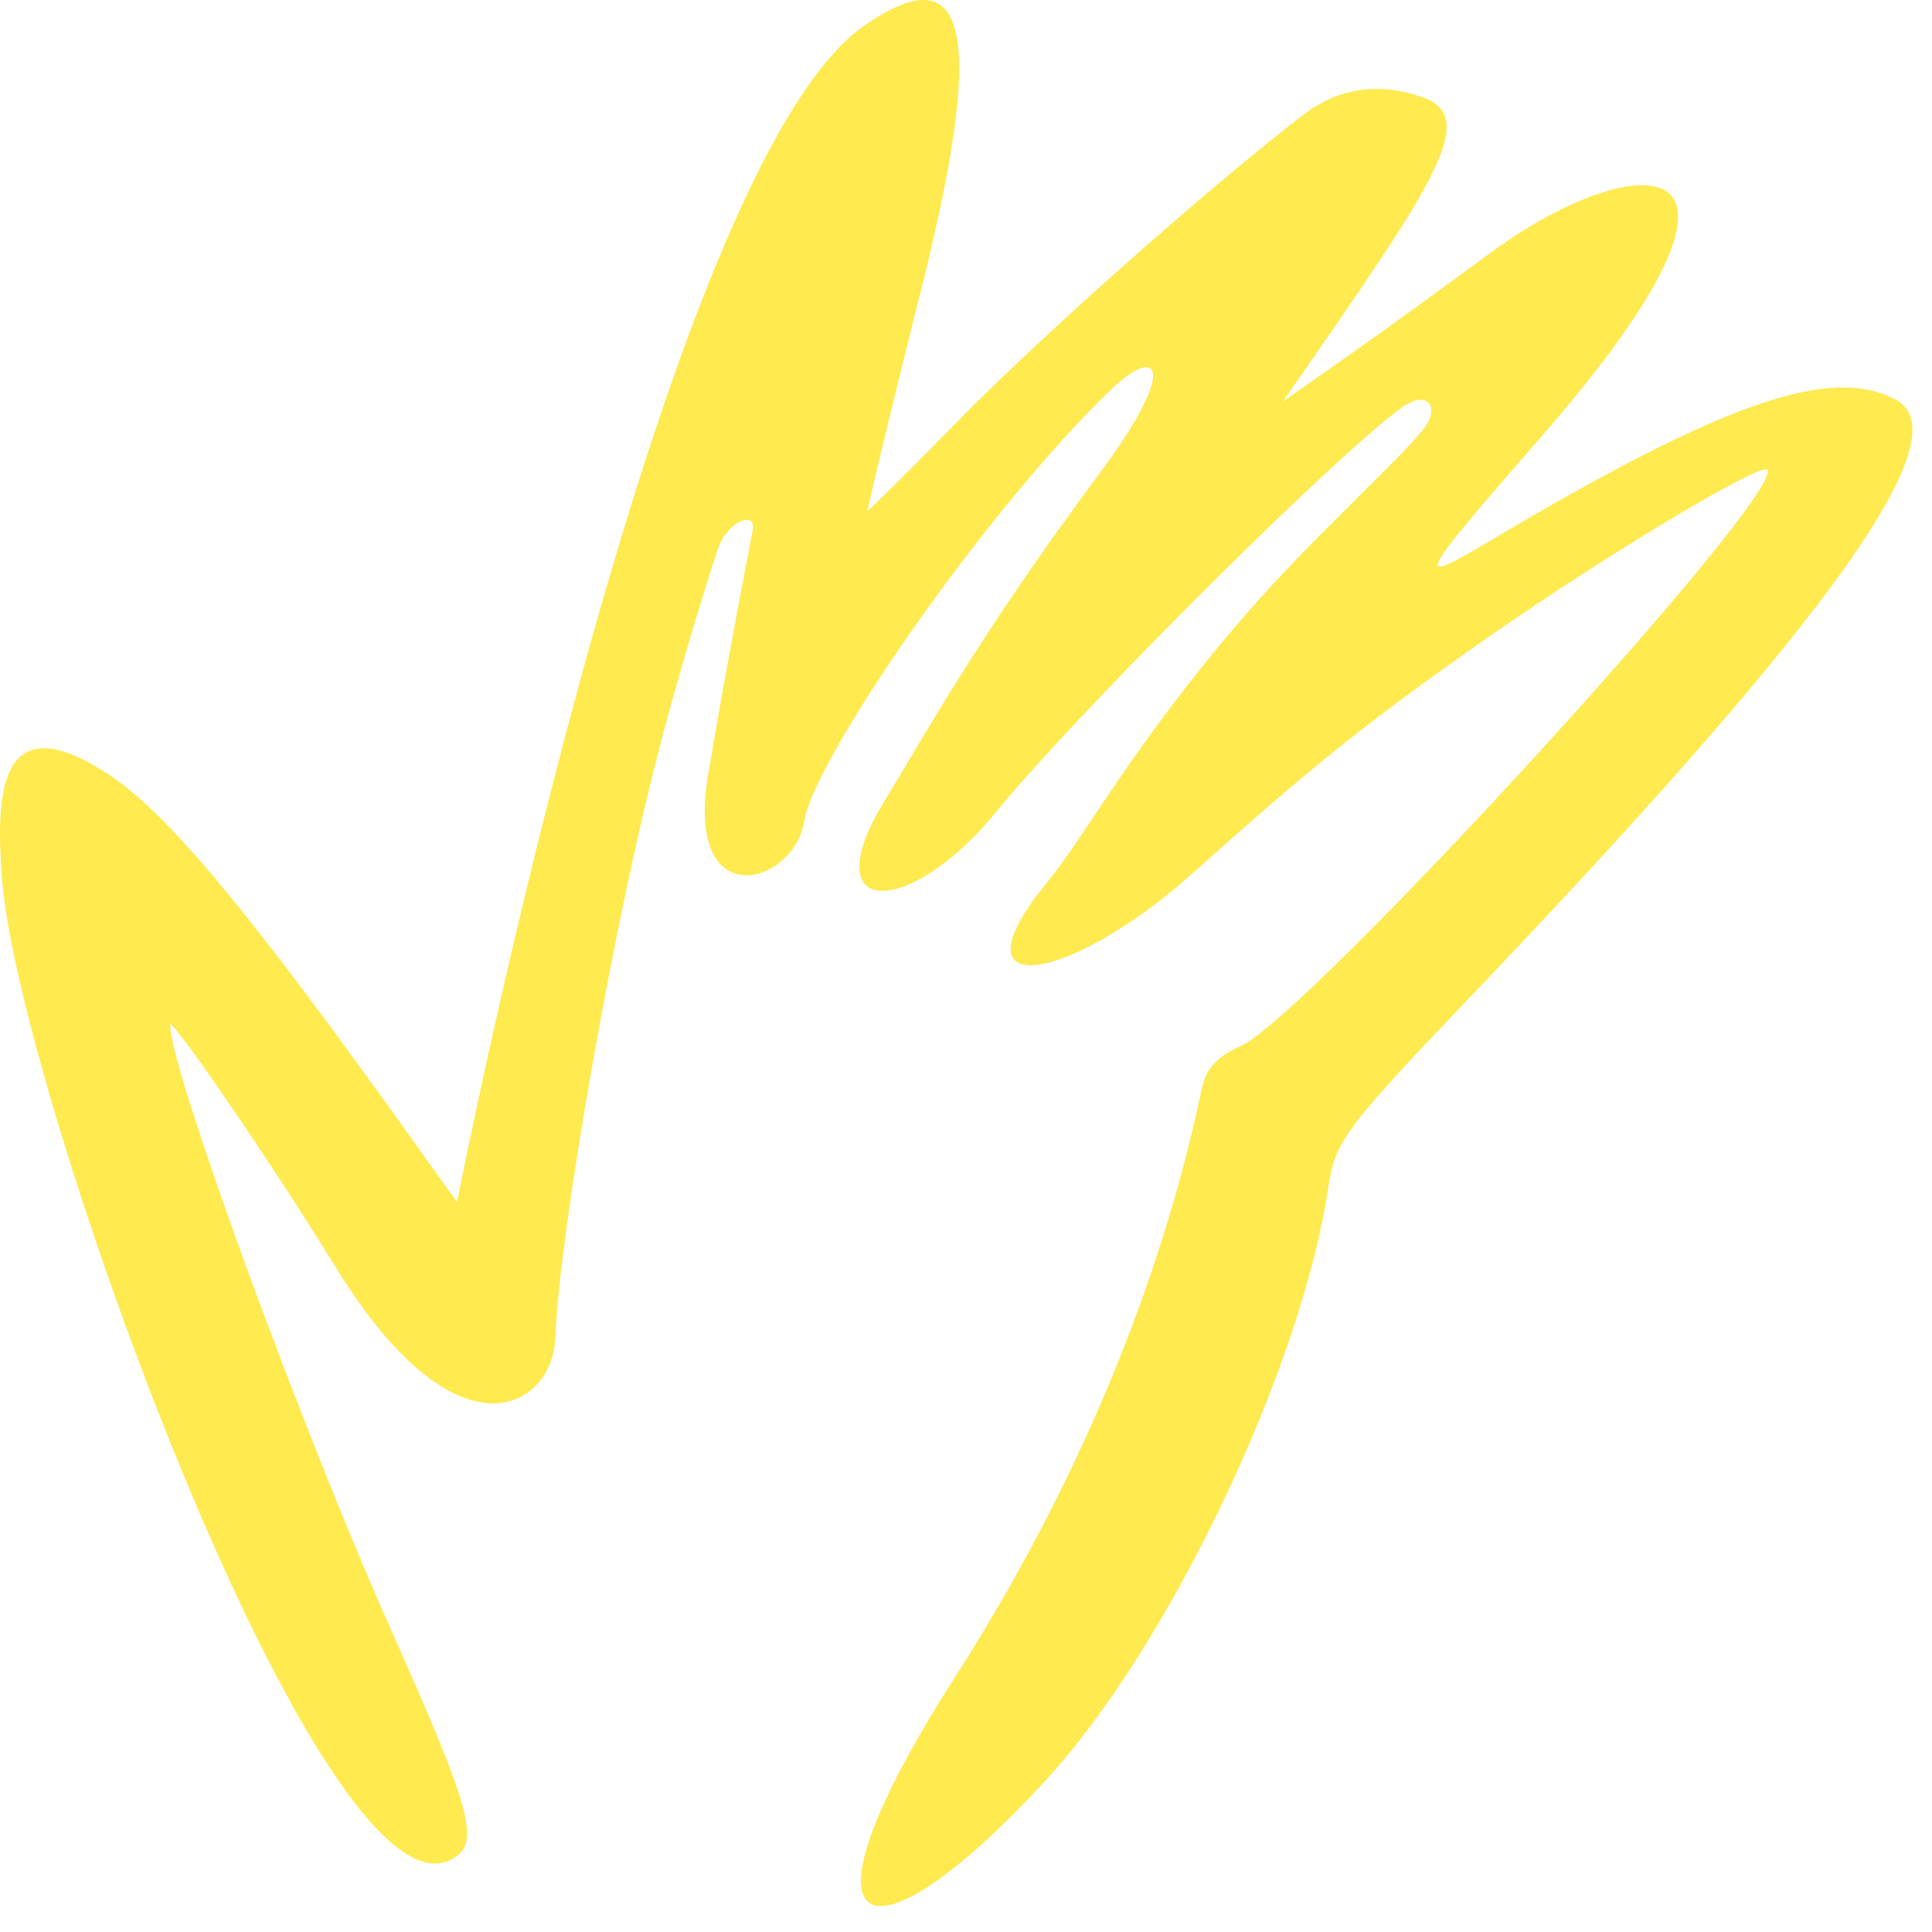 <?xml version="1.0" encoding="UTF-8"?> <svg xmlns="http://www.w3.org/2000/svg" width="73" height="73" viewBox="0 0 73 73" fill="none"><path fill-rule="evenodd" clip-rule="evenodd" d="M32.633 0.987C24.915 6.389 17.271 45.381 17.271 45.418L14.368 41.375C9.296 34.356 6.246 30.607 3.968 29.174C-0.112 26.565 -0.148 30.167 0.072 33.143C0.66 41.265 12.126 72.87 17.05 70.261C18.19 69.673 17.859 68.497 14.698 61.404C11.391 53.981 6.43 40.419 6.43 38.729C6.43 38.361 10.178 43.801 12.751 47.99C17.345 55.377 20.872 53.172 20.983 50.563C21.13 46.631 23.114 35.275 24.805 28.697C25.43 26.198 26.495 22.633 27.12 20.759C27.488 19.656 28.59 19.289 28.443 20.024C27.524 24.801 27.083 27.337 26.753 29.285C25.87 34.65 30.023 33.437 30.391 31.012C30.758 28.696 37.153 19.362 42.004 14.695C43.731 13.041 44.613 13.776 41.489 17.965C37.006 23.992 34.874 27.888 33.478 30.167C30.648 34.724 34.323 34.76 37.667 30.644C40.423 27.263 49.611 18.002 52.772 15.54C54.021 14.548 54.425 15.467 53.764 16.238C52.624 17.635 49.684 20.207 47.002 23.294C42.812 28.145 40.975 31.637 39.578 33.327C35.867 37.847 40.24 37.259 44.98 33.07C49.611 28.917 51.669 27.263 56.3 24.029C60.893 20.832 66.516 17.488 66.773 17.745C67.582 18.517 49.354 38.472 46.855 39.538C46.01 39.905 45.569 40.383 45.422 41.081C43.841 48.615 40.644 56.259 36.05 63.425C29.692 73.348 32.633 74.708 39.431 67.358C44.172 62.249 49.207 51.628 50.199 44.793C50.456 43.139 50.824 42.624 55.417 37.81C69.382 23.184 74.123 16.422 71.624 15.099C69.199 13.813 65.23 15.136 56.373 20.391C53.359 22.192 53.433 22.008 58.211 16.532C68.133 5.14 61.739 5.58 56.373 9.513C52.257 12.526 52.147 12.6 48.472 15.173C53.984 7.235 55.932 4.515 53.837 3.707C52.147 3.082 50.566 3.302 49.207 4.368C45.569 7.161 39.174 12.857 36.16 15.944C34.286 17.855 32.779 19.362 32.779 19.289C32.779 19.215 33.588 15.797 34.617 11.681C37.3 1.318 36.675 -1.843 32.633 0.987Z" fill="#FFEA4F"></path></svg> 